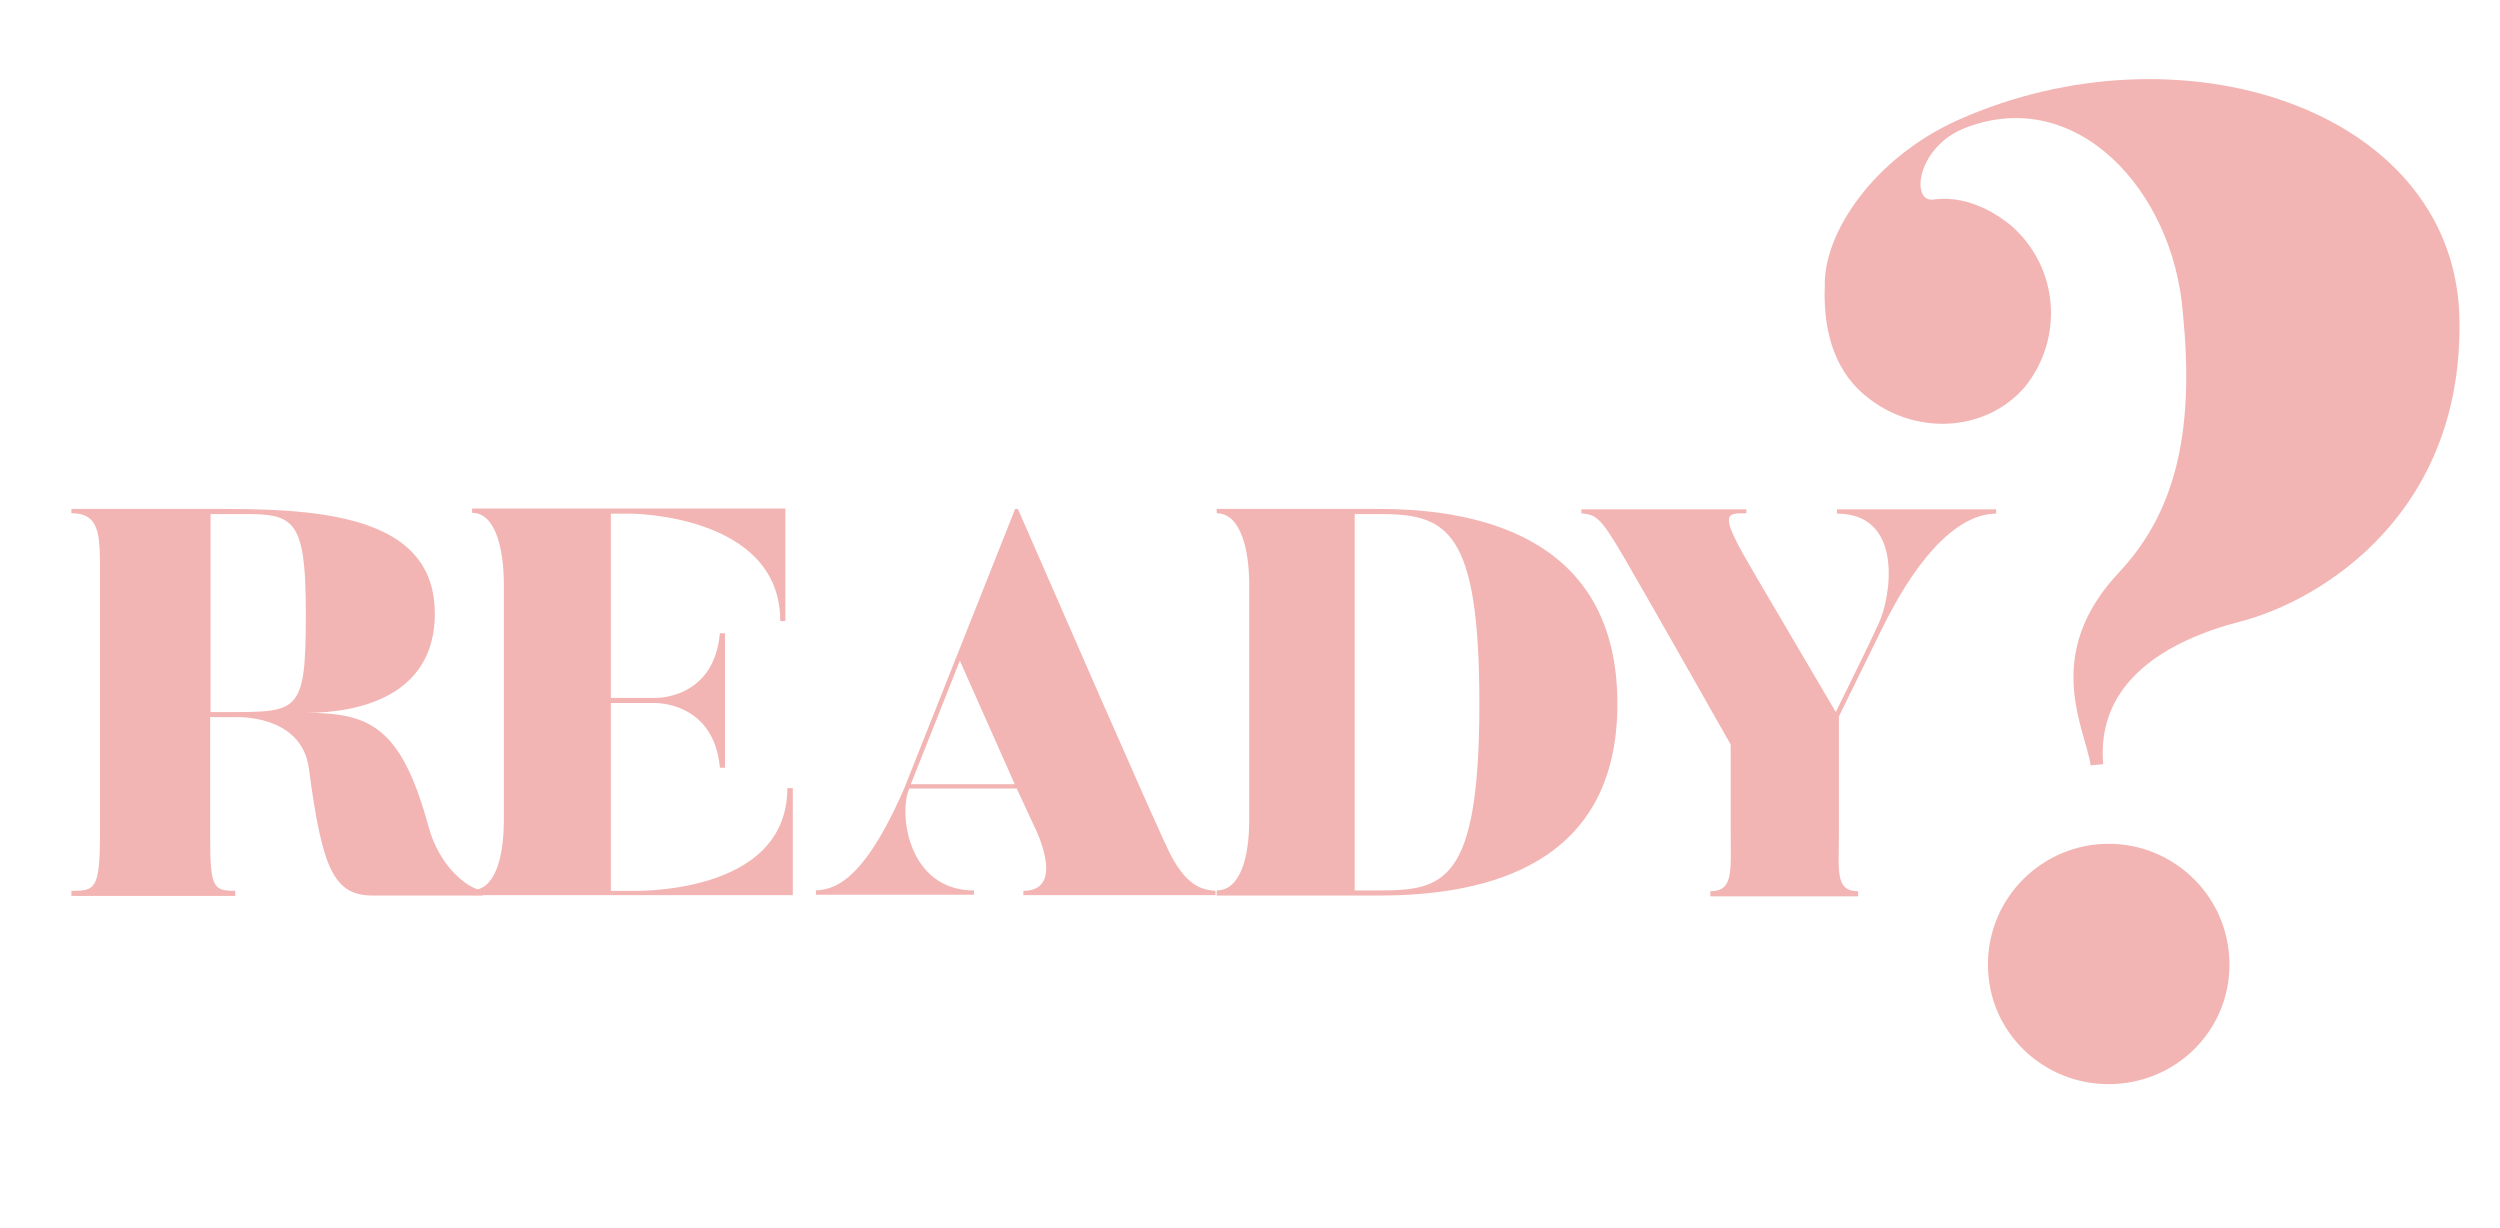 <?xml version="1.0" encoding="UTF-8"?> <!-- Generator: Adobe Illustrator 23.0.1, SVG Export Plug-In . SVG Version: 6.00 Build 0) --> <svg xmlns="http://www.w3.org/2000/svg" xmlns:xlink="http://www.w3.org/1999/xlink" id="Layer_1" x="0px" y="0px" viewBox="0 0 637.6 313.2" style="enable-background:new 0 0 637.6 313.2;" xml:space="preserve"> <style type="text/css"> .st0{fill:#F2B5B3;} </style> <g> <path class="st0" d="M123.1,227.1v1.3H95.2c-9.9,0-13-6.3-16.4-32.3c-1.8-14-18.6-13.2-18.6-13.2h-6.6v29.7 c0,13.7,0.6,14.6,6.4,14.6v1.3H18.2v-1.3c6,0,7.3-0.3,7.3-14.6v-69.2c0-8.7-1.1-12.5-7.3-12.5v-1.1H58c27.9,0,52.9,3.4,52.9,26.7 c0,21-19.3,25.3-32.8,25.3c16.1,0,24.2,3.5,31.1,28.7C112,221.2,119.5,226.8,123.1,227.1z M78,156.6c0-26.7-3.6-25.5-20-25.5h-4.3 v50.5H58C76.2,181.6,78,181.9,78,156.6z"></path> <path class="st0" d="M202.2,200.9v27.4h-81.8v-1.3c5.9,0,8.1-8.4,8.1-17.9v-60.1c0-8.7-2-18.2-8.1-18.2v-1.1h79.9v28.7h-1.3 c0-27.3-38.2-27.4-38.2-27.4h-5V178h11.3c0.1,0,15,0.4,16.5-16.5h1.3v34.3h-1.3c-1.5-16.8-16.4-16.5-16.5-16.5h-11.3v47.9h5 c0,0,40,1.5,40-26.2H202.2z"></path> <path class="st0" d="M258.9,129.8h0.7c35.4,81.2,37.8,85.8,37.8,85.8c5,11.2,9.8,11.3,12.6,11.6v1.1h-49v-1.1 c11.2,0,2.8-16.4,2.8-16.4l-4.5-9.7h-27.4c-2.8,6.4-0.3,26,16.5,26v1.1h-40.3v-1.1c4.2-0.3,11.8-1.4,22.5-26L258.9,129.8z M244.8,168.5L232.3,200h26.5L244.8,168.5z"></path> <path class="st0" d="M412.5,179.5c0,40.9-32.9,48.9-60.8,48.9h-41.4v-1.3c6,0,8.3-8.4,8.3-17.9v-60.1c0-8.7-2.1-18.2-8.3-18.2v-1.1 h41.4C379.6,129.8,412.5,138.5,412.5,179.5z M377.3,179.5c0-44.8-8.4-48.4-25.6-48.4h-6.2v96h6.2 C368.2,227.1,377.3,225.2,377.3,179.5z"></path> <path class="st0" d="M479.1,159.1c3.2-6.7,6.6-28.1-10.6-28.1v-1.1h40.6v1.1c-8.7,0-18.9,8.8-28.8,28.7l-11.3,23v30 c0,9.5-1,14.6,4.9,14.6v1.3h-37.7v-1.3c5.9,0,5.2-5,5.2-14.6v-22.8c-20.6-36.4-27.3-47.9-27.3-47.9c-6.2-10.6-7.1-10.6-10.8-11.1 v-1h42.1v1c-5.6,0-7.1-0.1,2.4,16l20.4,34.7C468.2,181.5,475.2,167.6,479.1,159.1z"></path> </g> <g> <g> <path class="st0" d="M571.4,158.5c-18.9,4.9-36.8,15.4-35,36.4l-3.2,0.3c-1.4-9.5-12.6-28.3,7.4-49.4 c15.4-16.5,18.9-38.2,16.1-66.2c-2.5-31.2-27.3-58.1-55.7-46.9c-12.2,4.9-13.7,18.9-8,18.2c7-1,14,1.8,20,6.7 c12.2,10.8,13.3,28.7,3.5,41c-10.2,11.9-28.7,12.6-41,2.1c-8.4-7-10.5-17.9-10.1-27.7c-0.4-13.3,12.2-32.6,34-42.4 c56.4-25.2,125.3-3.1,127.8,49C629.1,130.9,591.7,153.3,571.4,158.5z M537.8,215.2c-16.8,0-30.8,13.6-30.8,30.8s14,30.5,30.8,30.5 c16.8,0,30.8-13.3,30.8-30.5S554.6,215.2,537.8,215.2z"></path> </g> </g> </svg> 